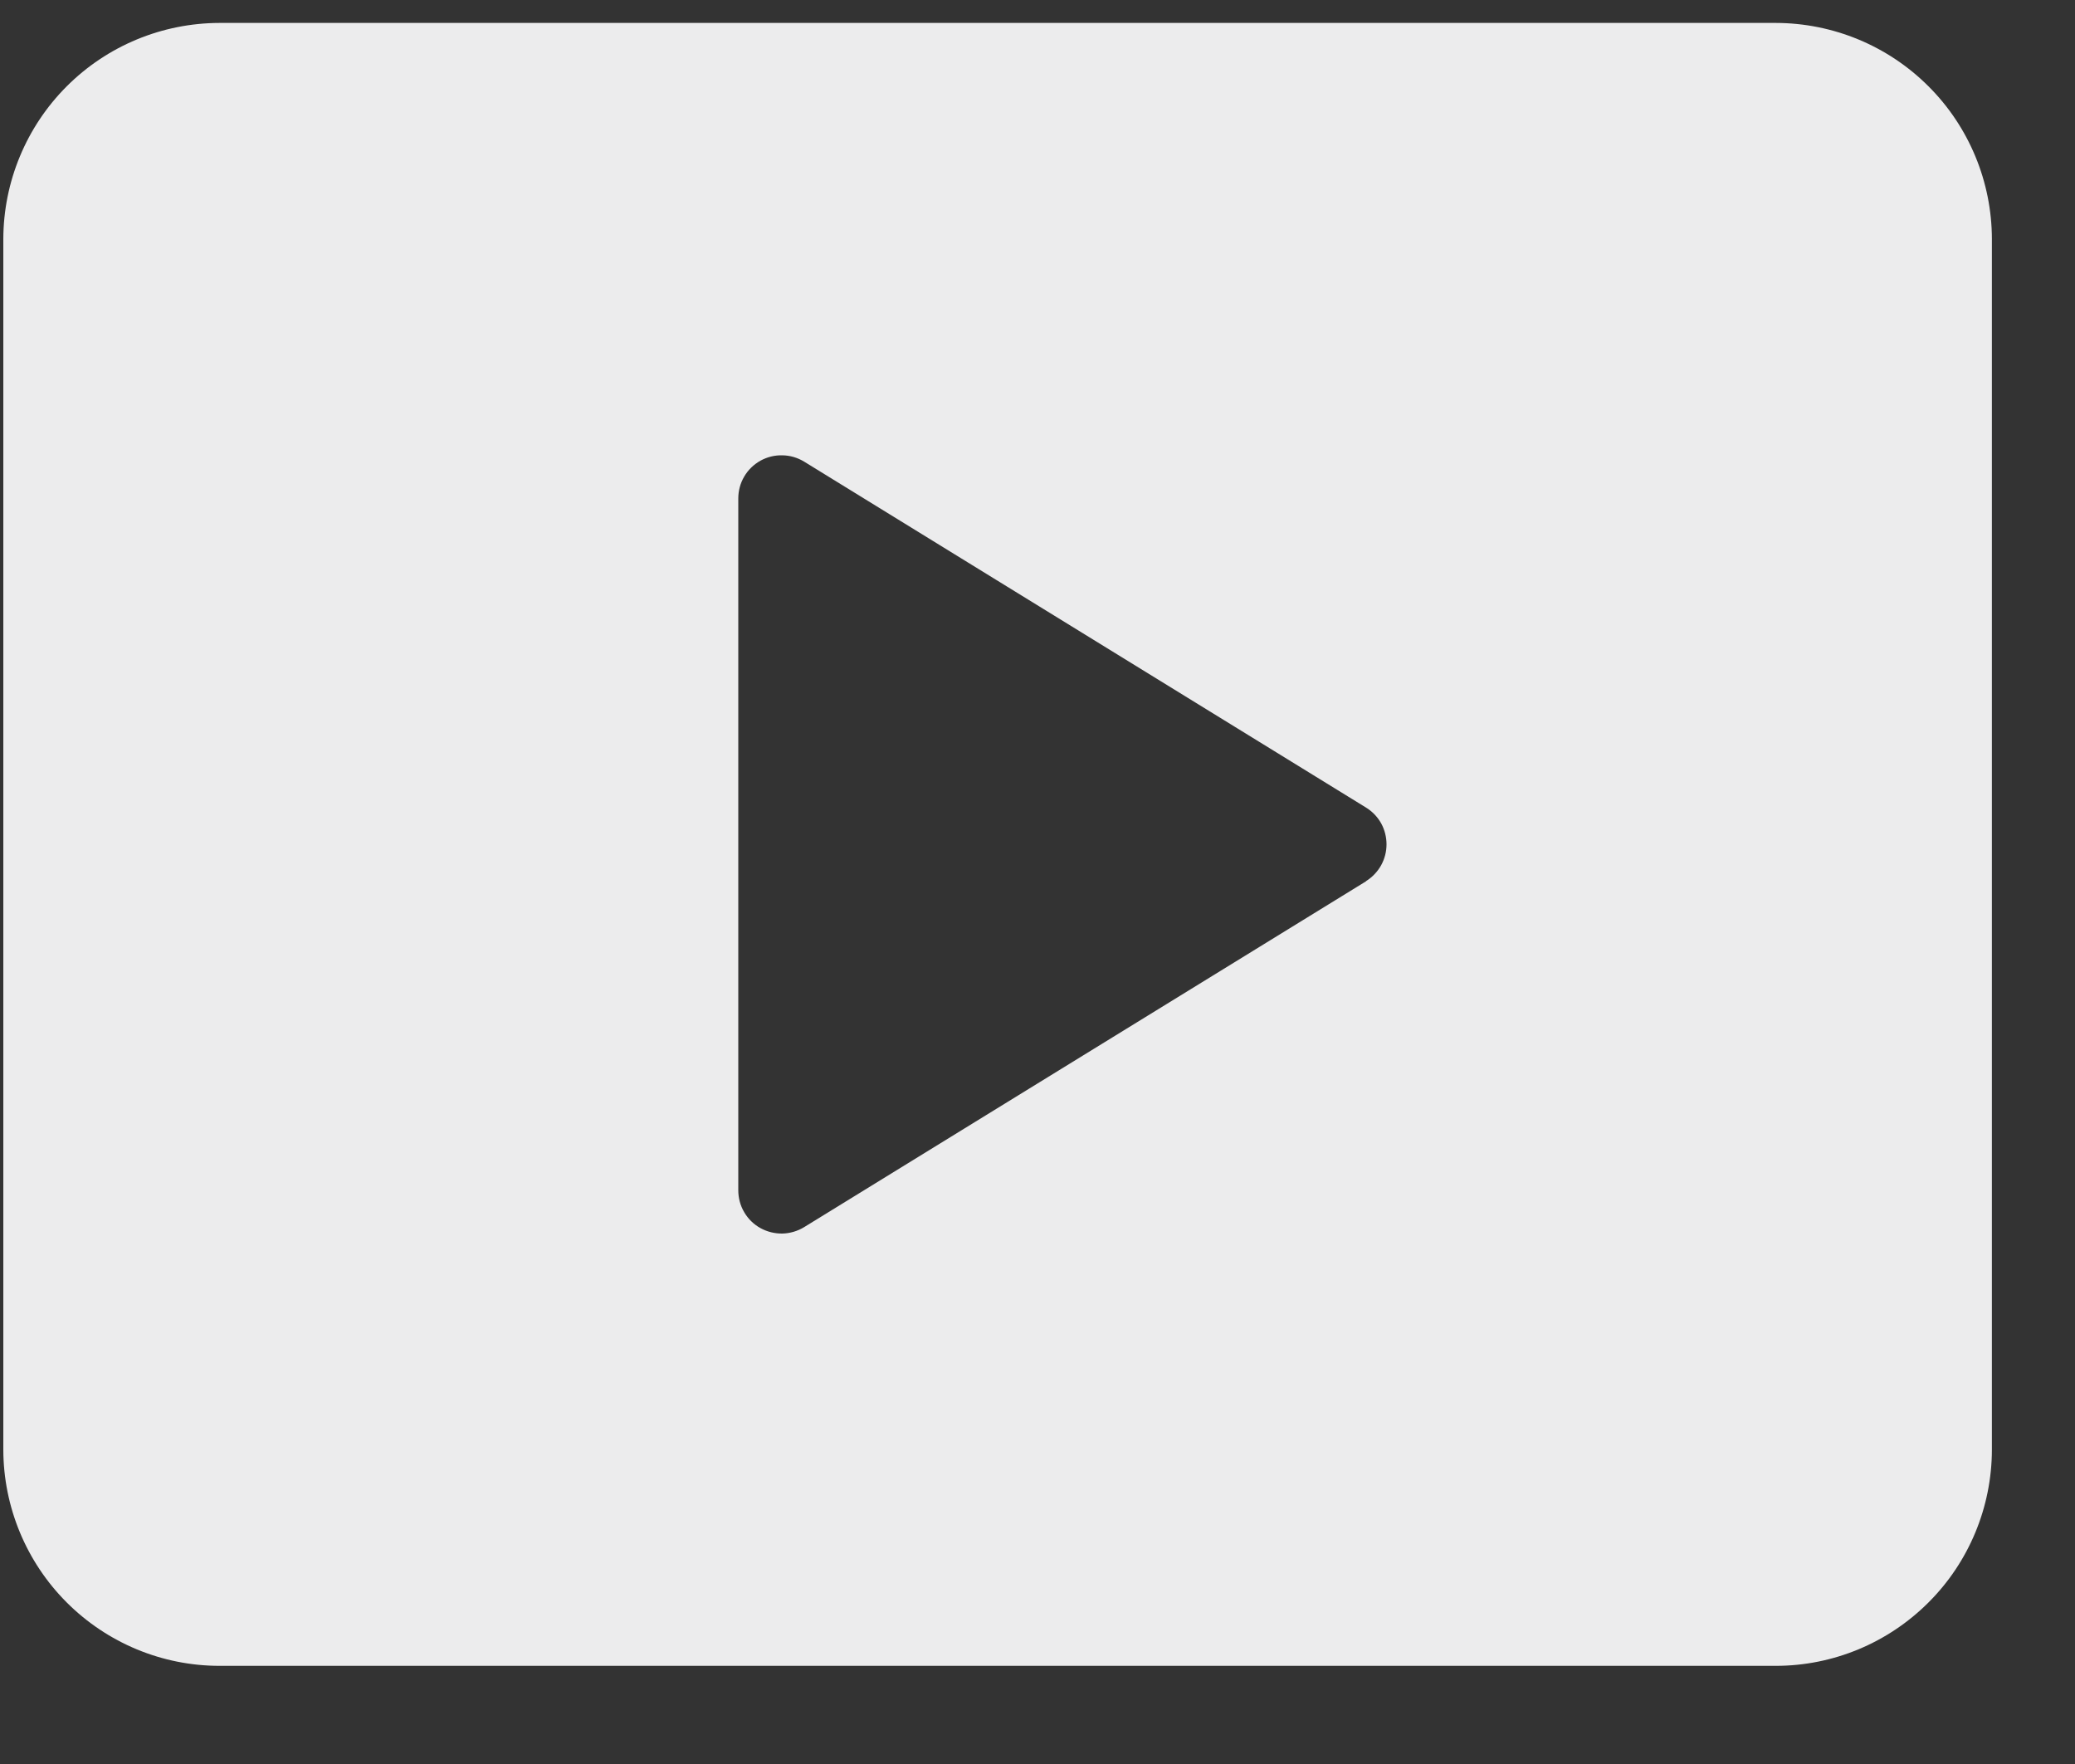 <svg width="20" height="17" viewBox="0 0 20 17" fill="none" xmlns="http://www.w3.org/2000/svg">
<rect x="0" y="0" width="20" height="17" fill="#333333" stroke="none"/>
<path d="M17.116 0.221H2.116C1.563 0.222 1.034 0.441 0.643 0.832C0.253 1.222 0.033 1.752 0.032 2.304V13.971C0.033 14.523 0.253 15.053 0.643 15.443C1.034 15.834 1.563 16.054 2.116 16.054H17.116C17.668 16.054 18.197 15.834 18.588 15.443C18.979 15.053 19.198 14.523 19.199 13.971V2.304C19.198 1.752 18.979 1.222 18.588 0.832C18.197 0.441 17.668 0.222 17.116 0.221ZM13.167 8.493L7.751 11.826C7.687 11.865 7.615 11.886 7.541 11.888C7.467 11.889 7.394 11.871 7.329 11.835C7.264 11.799 7.21 11.746 7.173 11.682C7.135 11.618 7.116 11.545 7.116 11.471V4.804C7.116 4.73 7.135 4.657 7.173 4.593C7.21 4.529 7.264 4.477 7.329 4.44C7.394 4.404 7.467 4.386 7.541 4.388C7.615 4.389 7.687 4.41 7.751 4.449L13.167 7.783C13.227 7.82 13.277 7.872 13.312 7.934C13.346 7.996 13.364 8.066 13.364 8.137C13.364 8.208 13.346 8.277 13.312 8.339C13.277 8.401 13.227 8.454 13.167 8.491V8.493Z" fill="#ECECED"/>
</svg>
